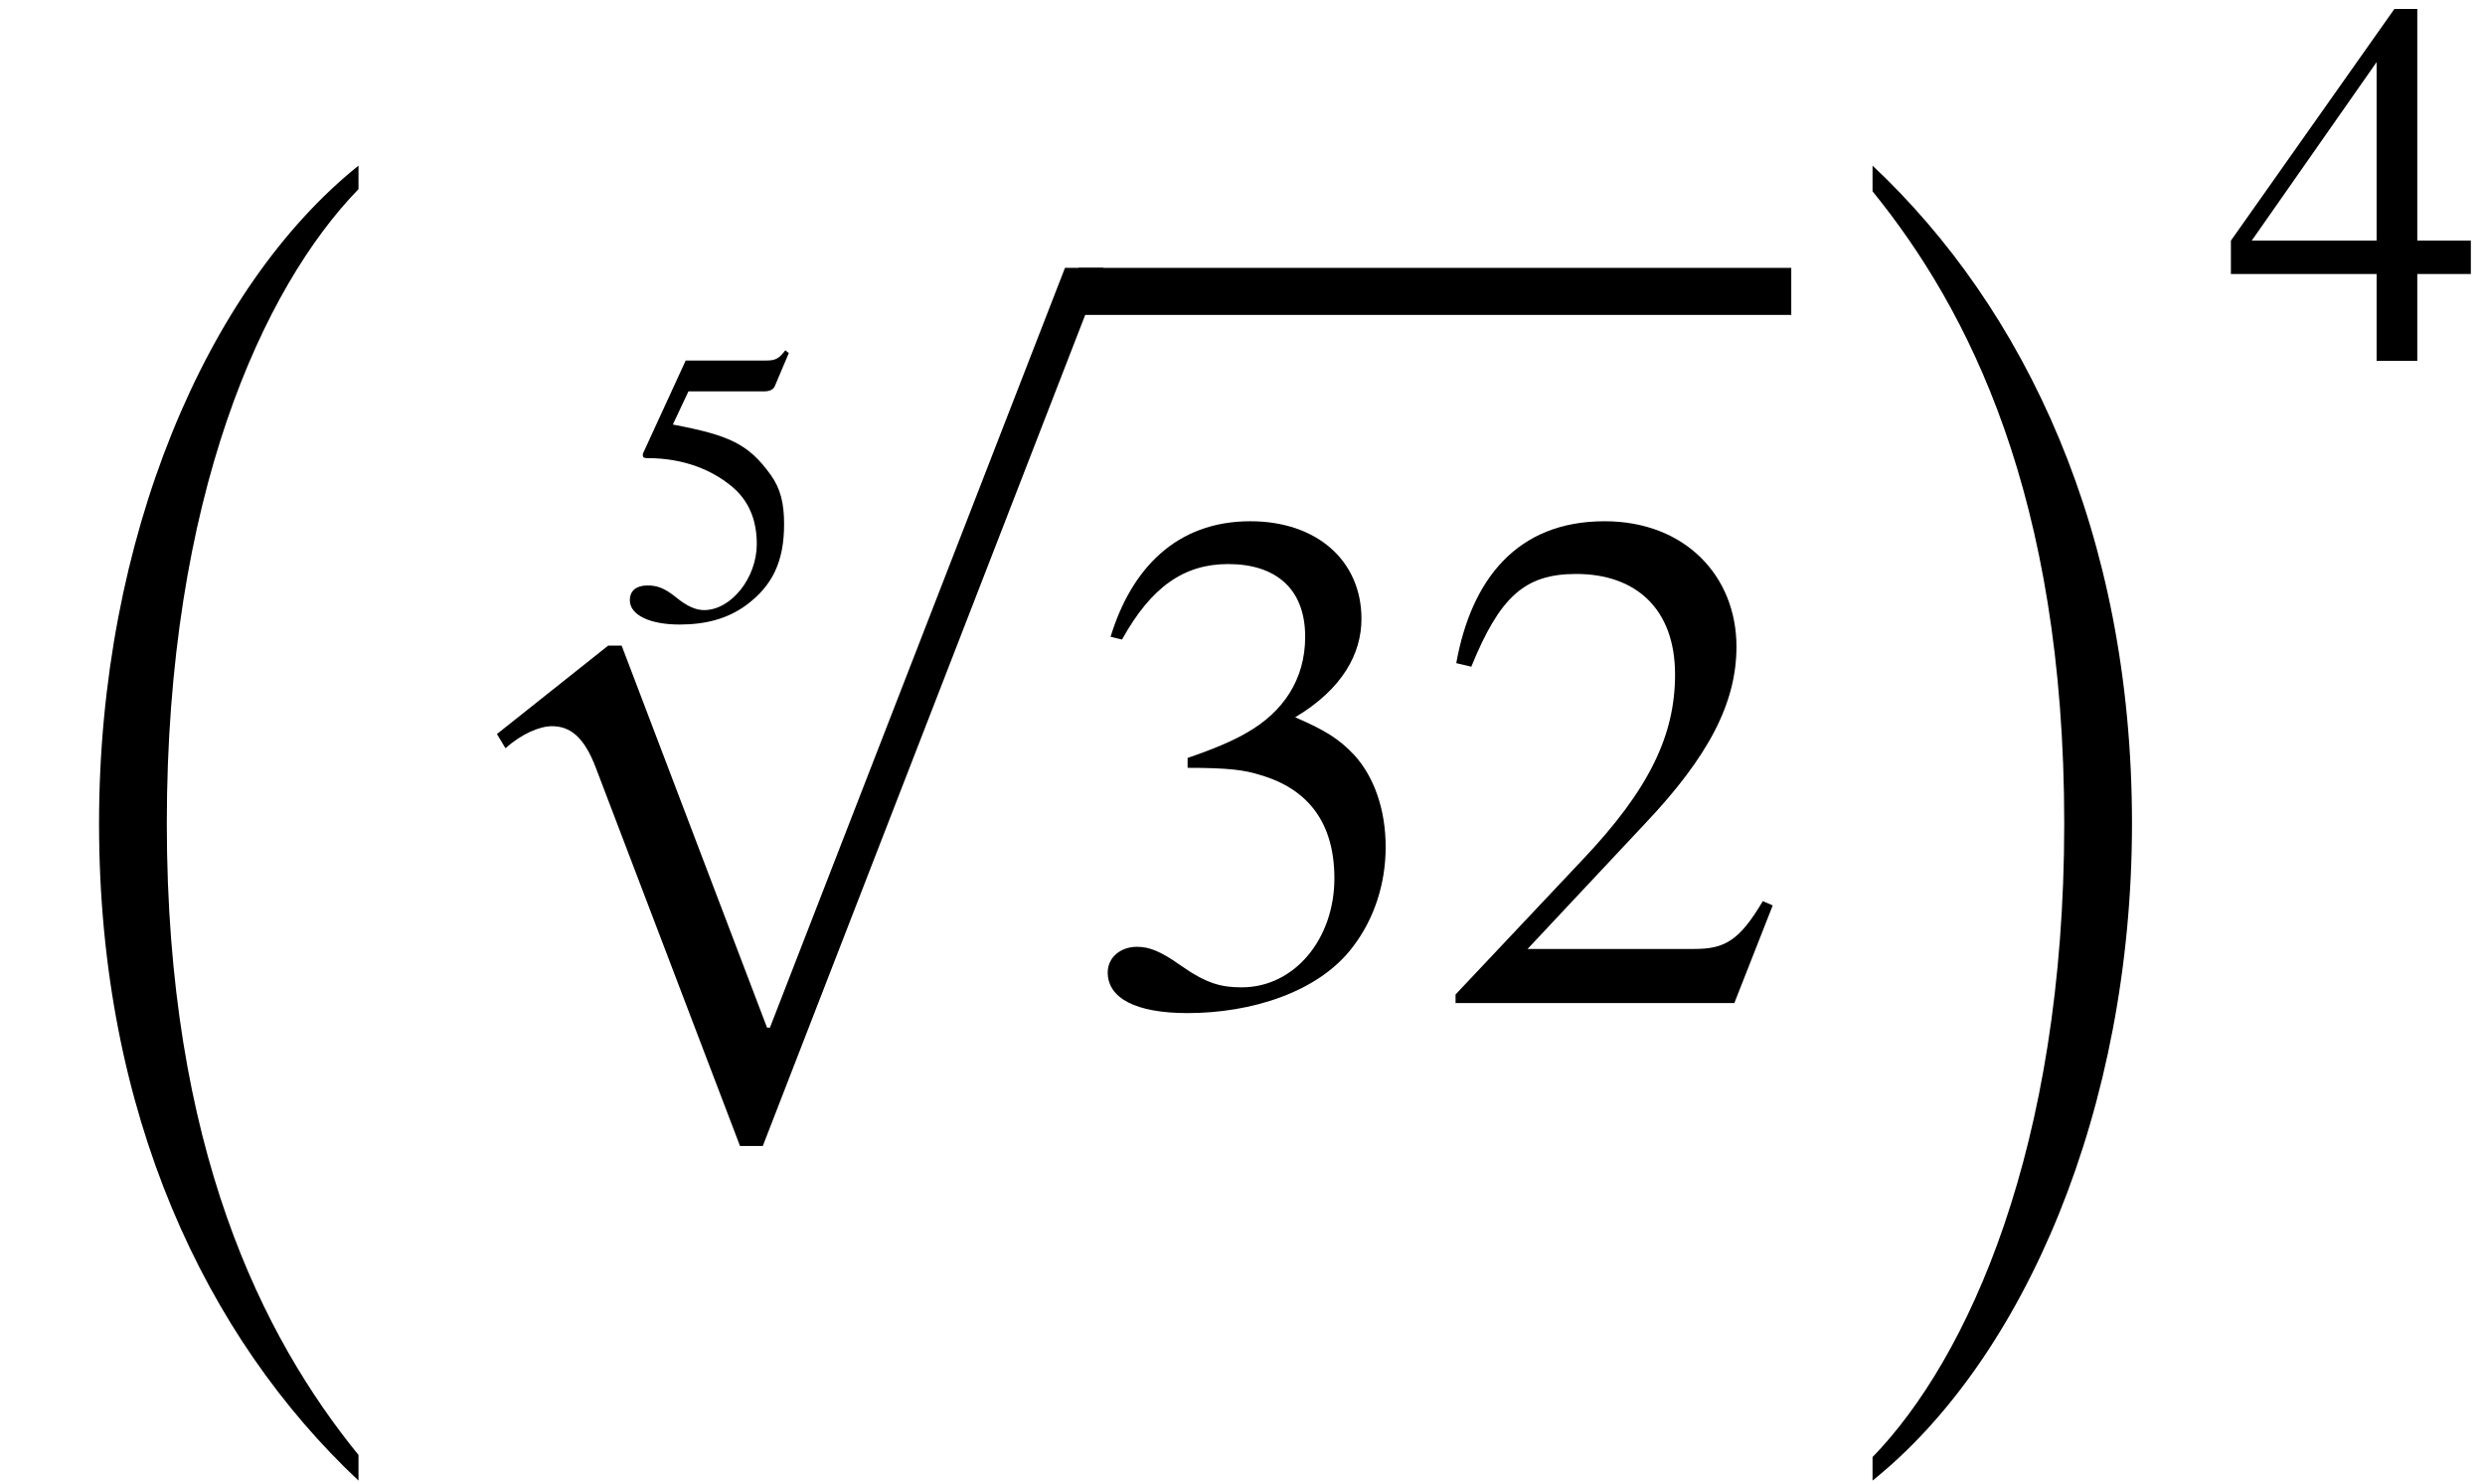 <?xml version='1.0' encoding='UTF-8'?>
<!-- This file was generated by dvisvgm 2.6.3 -->
<svg version='1.1' xmlns='http://www.w3.org/2000/svg' xmlns:xlink='http://www.w3.org/1999/xlink' width='38.034pt' height='22.716pt' viewBox='70.735 57.783 38.034 22.716'>
<defs>
<use id='g2-52' xlink:href='#g1-52' transform='scale(1.333)'/>
<use id='g3-50' xlink:href='#g1-50' transform='scale(1.825)'/>
<use id='g3-51' xlink:href='#g1-51' transform='scale(1.825)'/>
<path id='g1-50' d='M2.833 -0.819L2.75 -0.855C2.552 -0.52 2.427 -0.454 2.176 -0.454H0.777L1.763 -1.506C2.295 -2.068 2.529 -2.517 2.529 -2.989C2.529 -3.581 2.098 -4.041 1.423 -4.041C0.687 -4.041 0.305 -3.551 0.179 -2.851L0.305 -2.821C0.544 -3.407 0.753 -3.599 1.184 -3.599C1.692 -3.599 2.014 -3.3 2.014 -2.756C2.014 -2.248 1.799 -1.793 1.237 -1.201L0.173 -0.072V0H2.511L2.833 -0.819Z'/>
<path id='g1-51' d='M0.365 -3.049C0.61 -3.491 0.885 -3.682 1.255 -3.682C1.65 -3.682 1.901 -3.479 1.901 -3.072C1.901 -2.708 1.71 -2.439 1.417 -2.271C1.297 -2.2 1.142 -2.134 0.915 -2.056V-1.973C1.255 -1.973 1.393 -1.955 1.524 -1.913C1.937 -1.793 2.146 -1.5 2.146 -1.046C2.146 -0.538 1.811 -0.132 1.369 -0.132C1.201 -0.132 1.076 -0.161 0.855 -0.317C0.687 -0.436 0.592 -0.472 0.49 -0.472C0.353 -0.472 0.245 -0.383 0.245 -0.257C0.245 -0.042 0.478 0.084 0.915 0.084C1.447 0.084 2.014 -0.09 2.301 -0.472C2.475 -0.699 2.576 -0.992 2.576 -1.309C2.576 -1.62 2.481 -1.895 2.313 -2.08C2.188 -2.212 2.08 -2.283 1.817 -2.397C2.218 -2.636 2.373 -2.935 2.373 -3.222C2.373 -3.712 1.997 -4.041 1.441 -4.041C0.819 -4.041 0.442 -3.64 0.269 -3.072L0.365 -3.049Z'/>
<path id='g1-52' d='M2.827 -0.998V-1.381H2.212V-4.041H1.949L0.072 -1.381V-0.998H1.745V0H2.212V-0.998H2.827ZM1.745 -1.381H0.311L1.745 -3.431V-1.381Z'/>
<path id='g1-53' d='M2.618 -4.071L2.564 -4.113C2.469 -3.987 2.415 -3.957 2.277 -3.957H1.04L0.389 -2.54C0.389 -2.54 0.383 -2.523 0.383 -2.511C0.383 -2.475 0.4 -2.463 0.454 -2.463C1.028 -2.463 1.447 -2.271 1.728 -2.044C1.997 -1.829 2.128 -1.53 2.128 -1.148C2.128 -0.634 1.739 -0.137 1.321 -0.137C1.201 -0.137 1.064 -0.191 0.897 -0.329C0.705 -0.484 0.592 -0.514 0.454 -0.514C0.287 -0.514 0.185 -0.436 0.185 -0.287C0.185 -0.06 0.496 0.084 0.944 0.084C1.351 0.084 1.68 -0.006 1.961 -0.209C2.367 -0.508 2.546 -0.879 2.546 -1.453C2.546 -1.769 2.493 -1.997 2.337 -2.212C1.997 -2.684 1.698 -2.815 0.843 -2.977L1.082 -3.485H2.242C2.337 -3.485 2.385 -3.521 2.403 -3.563L2.618 -4.071Z'/>
<path id='g0-24' d='M5.487 19.015C4.025 17.215 2.553 14.324 2.553 9.349C2.553 4.353 4.025 1.145 5.487 -0.36V-0.72C3.164 1.145 1.516 4.985 1.516 9.349C1.516 13.811 3.164 17.225 5.487 19.407V19.015Z'/>
<path id='g0-25' d='M1.244 -0.327C2.705 1.473 4.178 4.331 4.178 9.349C4.178 14.302 2.705 17.542 1.244 19.047V19.407C3.567 17.542 5.215 13.713 5.215 9.349C5.215 4.887 3.567 1.462 1.244 -0.72V-0.327Z'/>
<path id='g0-249' d='M10.505 -0.72H9.916L5.4 10.909H5.356L3.131 5.062H2.924L1.222 6.415L1.353 6.633C1.593 6.415 1.876 6.295 2.062 6.295C2.335 6.295 2.553 6.447 2.738 6.938L4.942 12.72H5.291L10.505 -0.72Z'/>
</defs>
<g id='page1'>
<use x='70.735' y='61.038' xlink:href='#g0-24'/>
<use x='80.19' y='67.258' xlink:href='#g1-53'/>
<use x='77.119' y='62.603' xlink:href='#g0-249'/>
<rect x='87.242' y='61.883' height='0.72' width='10.909'/>
<use x='87.242' y='73.136' xlink:href='#g3-51'/>
<use x='92.697' y='73.136' xlink:href='#g3-50'/>
<use x='98.151' y='61.038' xlink:href='#g0-25'/>
<use x='104.784' y='63.307' xlink:href='#g2-52'/>
</g>
</svg><!--Rendered by QuickLaTeX.com-->